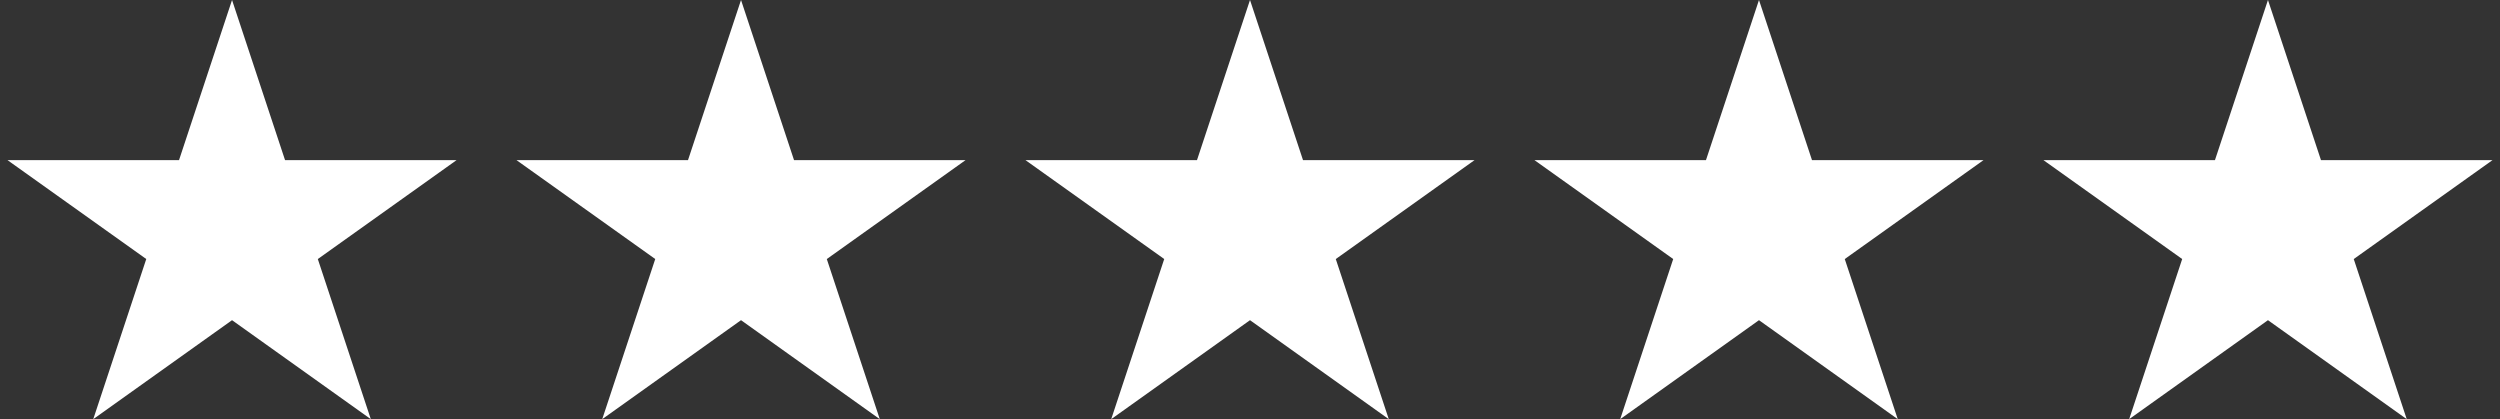 <svg width="167" height="28" viewBox="0 0 167 28" fill="none" xmlns="http://www.w3.org/2000/svg">
<rect x="0" y="0" width="167" height="28" fill="#333333" stroke="none"/>
<path d="M15.5 0L19.041 10.696H30.5L21.23 17.304L24.77 28L15.5 21.388L6.229 27.999L9.77 17.303L0.5 10.696H11.959L15.5 0Z" fill="white"/>
<path d="M49.5 0L53.041 10.696H64.5L55.23 17.304L58.77 28L49.5 21.388L40.229 27.999L43.77 17.303L34.5 10.696H45.959L49.5 0Z" fill="white"/>
<path d="M83.5 0L87.041 10.696H98.5L89.23 17.304L92.77 28L83.5 21.388L74.229 27.999L77.77 17.303L68.5 10.696H79.959L83.5 0Z" fill="white"/>
<path d="M117.5 0L121.041 10.696H132.5L123.23 17.304L126.77 28L117.5 21.388L108.229 27.999L111.77 17.303L102.5 10.696H113.959L117.5 0Z" fill="white"/>
<path d="M151.5 0L155.041 10.696H166.5L157.23 17.304L160.77 28L151.5 21.388L142.229 27.999L145.77 17.303L136.5 10.696H147.959L151.5 0Z" fill="white"/>
</svg>
